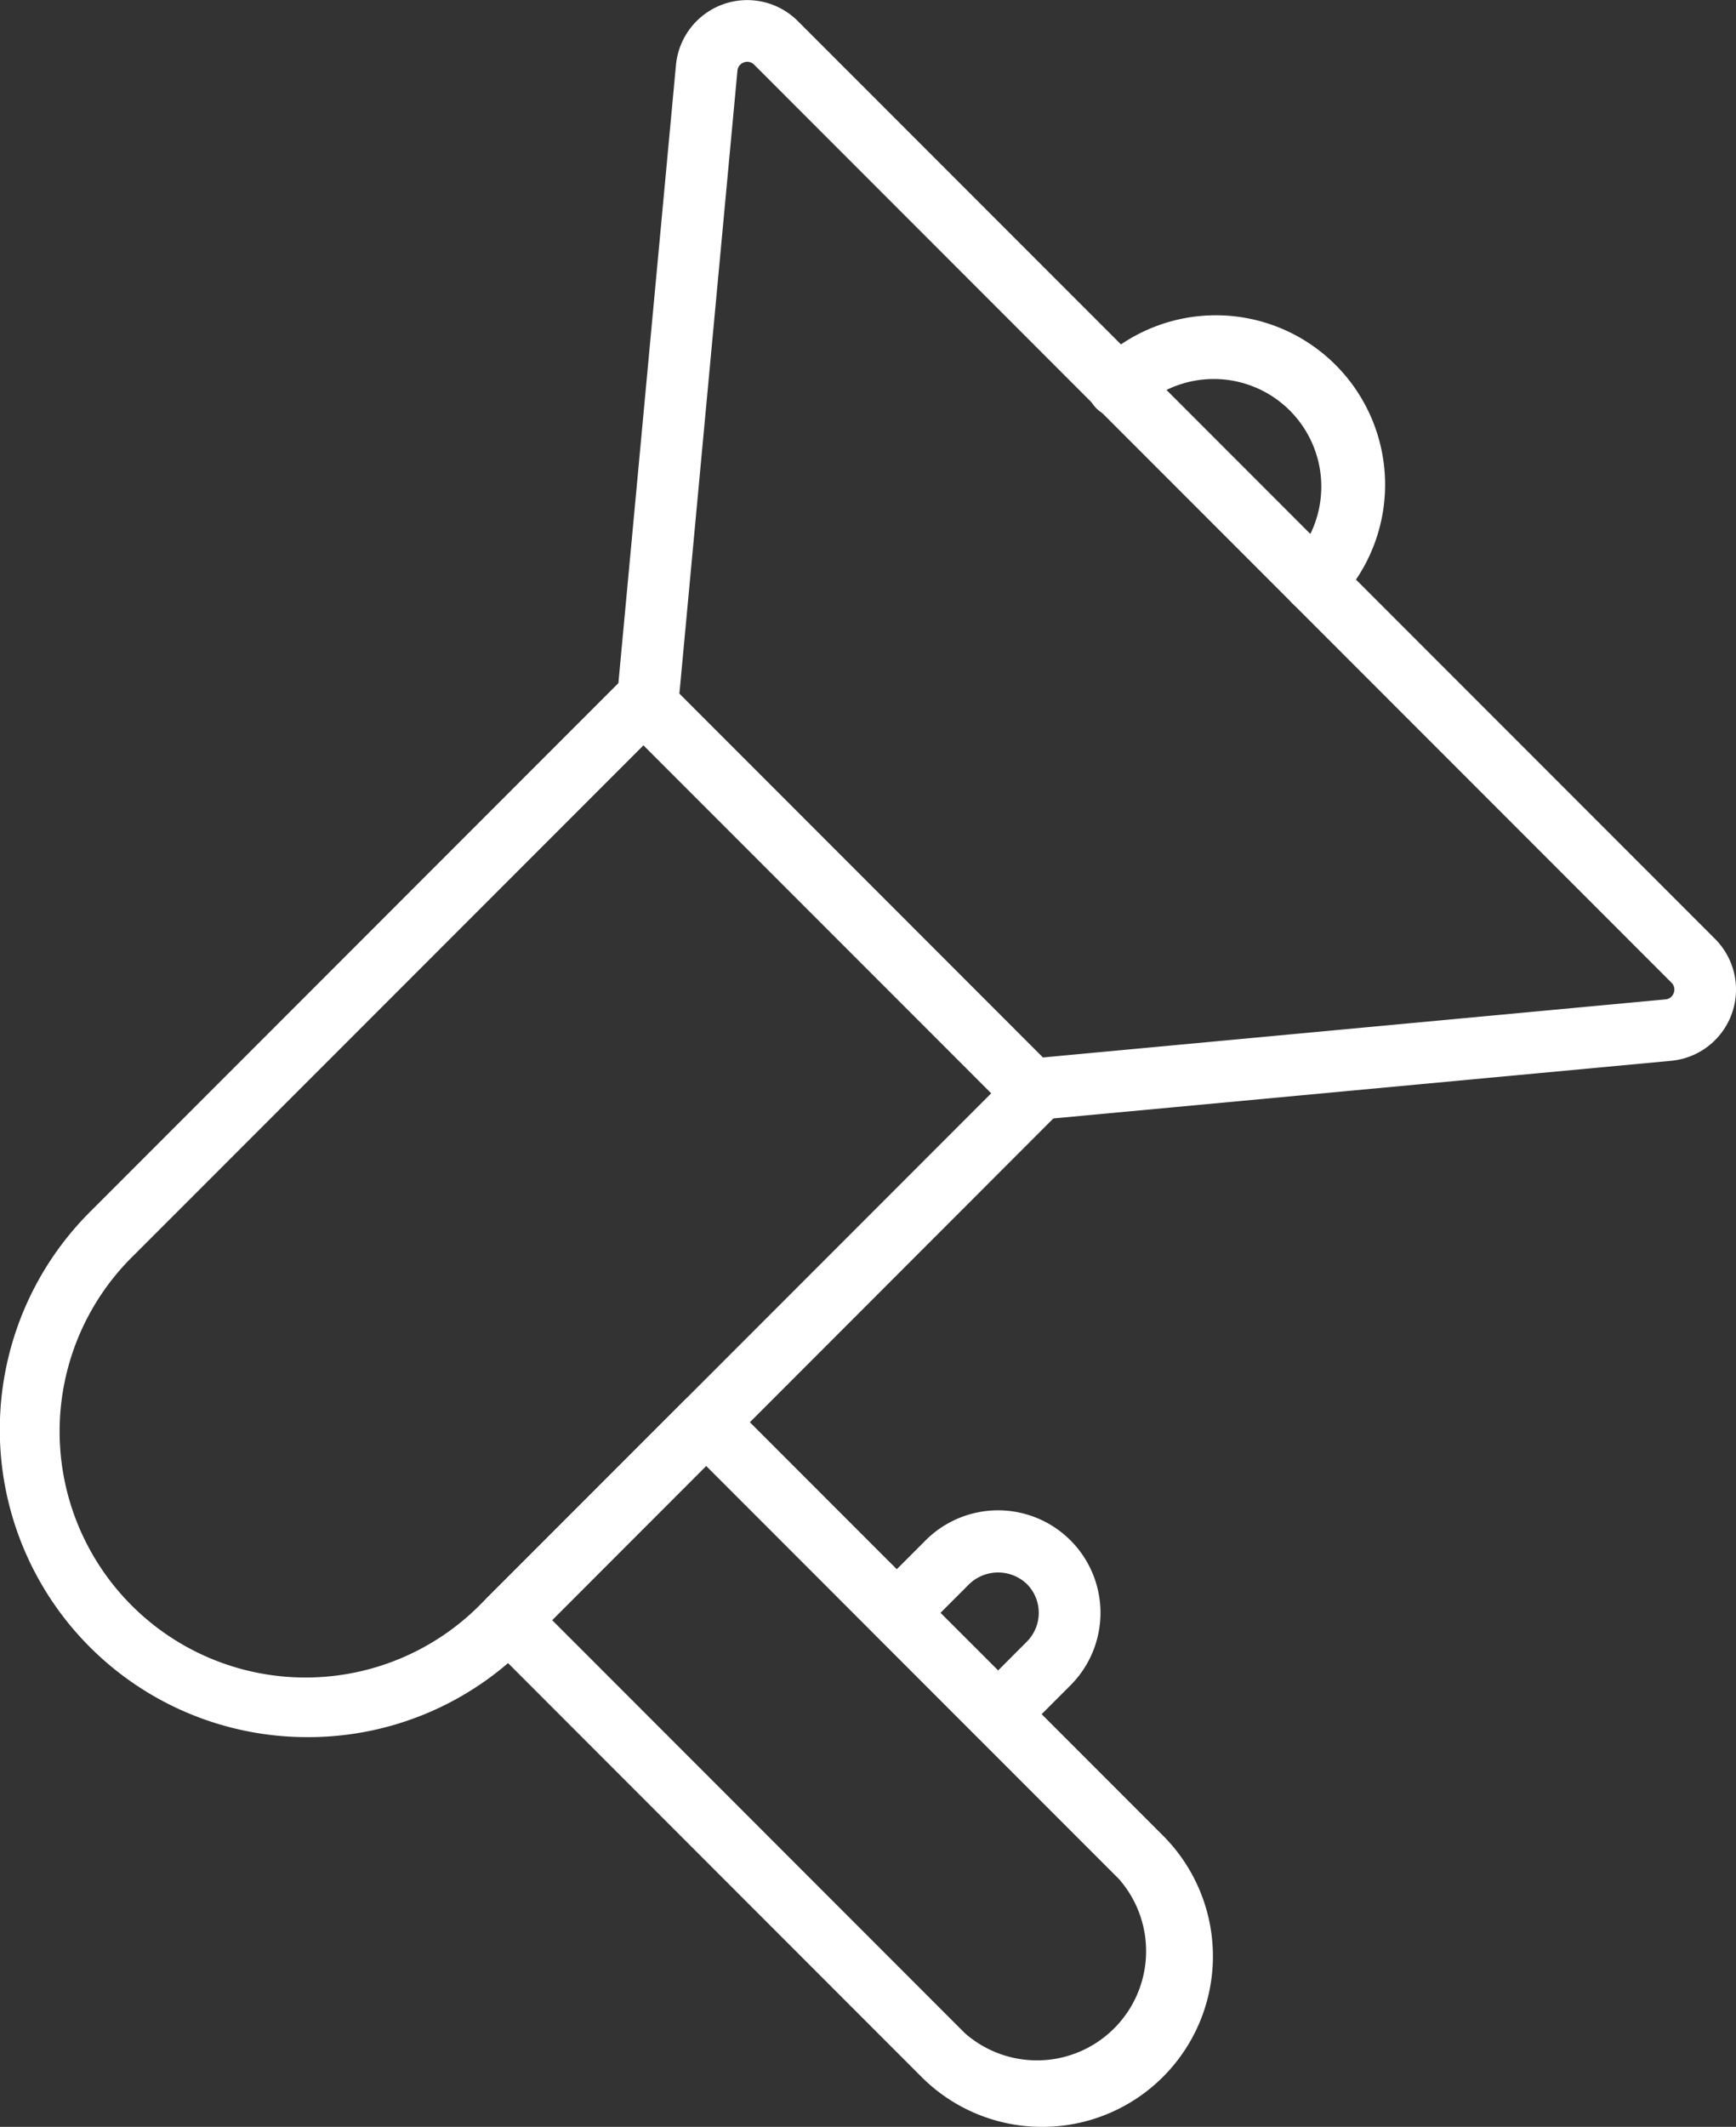 <svg xmlns="http://www.w3.org/2000/svg" width="36.581" height="44.787" viewBox="0 0 36.581 44.787">
  <rect x="0" y="0" width="36.581" height="44.787" fill="#333333" stroke="none"/>
  <g id="icon-news" transform="translate(-685.068 -101.67)">
    <g id="Groupe_429" data-name="Groupe 429">
      <path id="Tracé_538" data-name="Tracé 538" d="M691.547,138.25a6.477,6.477,0,0,1-4.583-11.06l11.205-11.205a.649.649,0,0,1,.919,0l8.247,8.248a.647.647,0,0,1,0,.918l-11.2,11.205A6.46,6.46,0,0,1,691.547,138.25Zm7.081-20.886-10.745,10.744a5.182,5.182,0,1,0,7.328,7.328l10.745-10.744Z" fill="#fff"/>
    </g>
    <g id="Groupe_430" data-name="Groupe 430">
      <path id="Tracé_539" data-name="Tracé 539" d="M712.765,114.571a.652.652,0,0,1-.46-1.112,2.266,2.266,0,0,0-3.205-3.2.65.65,0,1,1-.918-.92,3.566,3.566,0,0,1,5.043,5.043A.649.649,0,0,1,712.765,114.571Z" fill="#fff"/>
    </g>
    <g id="Groupe_431" data-name="Groupe 431">
      <path id="Tracé_540" data-name="Tracé 540" d="M706.1,138.414a.646.646,0,0,1-.46-.189l-2.133-2.133a.649.649,0,0,1,0-.92l1.066-1.066a2.158,2.158,0,0,1,3.052,3.053l-1.066,1.066A.646.646,0,0,1,706.1,138.414Zm-1.214-2.781,1.214,1.213.606-.607a.859.859,0,0,0,0-1.213.878.878,0,0,0-1.213,0Z" fill="#fff"/>
    </g>
    <g id="Groupe_432" data-name="Groupe 432">
      <path id="Tracé_541" data-name="Tracé 541" d="M706.8,125.264a.648.648,0,0,1-.46-.191l-8.092-8.09a.652.652,0,0,1-.187-.522l1.251-13.422a1.508,1.508,0,0,1,2.568-.925l19.328,19.328a1.507,1.507,0,0,1-.926,2.566h0l-13.423,1.252A.584.584,0,0,1,706.8,125.264Zm-7.416-8.986,7.659,7.66,13.118-1.223a.2.2,0,0,0,.176-.136.2.2,0,0,0-.049-.217l-19.327-19.328a.2.2,0,0,0-.218-.049.2.2,0,0,0-.136.176Zm20.838,7.084h0Z" fill="#fff"/>
    </g>
    <g id="Groupe_433" data-name="Groupe 433">
      <path id="Tracé_542" data-name="Tracé 542" d="M707.03,146.457a3.588,3.588,0,0,1-2.542-1.05l-9.163-9.164a.649.649,0,0,1,0-.92l4.165-4.164a.649.649,0,0,1,.919,0l9.163,9.162a3.593,3.593,0,0,1-2.542,6.136ZM696.7,135.784l8.7,8.7a2.3,2.3,0,0,0,3.246-3.246l-8.7-8.7Z" fill="#fff"/>
    </g>
  </g>
</svg>
